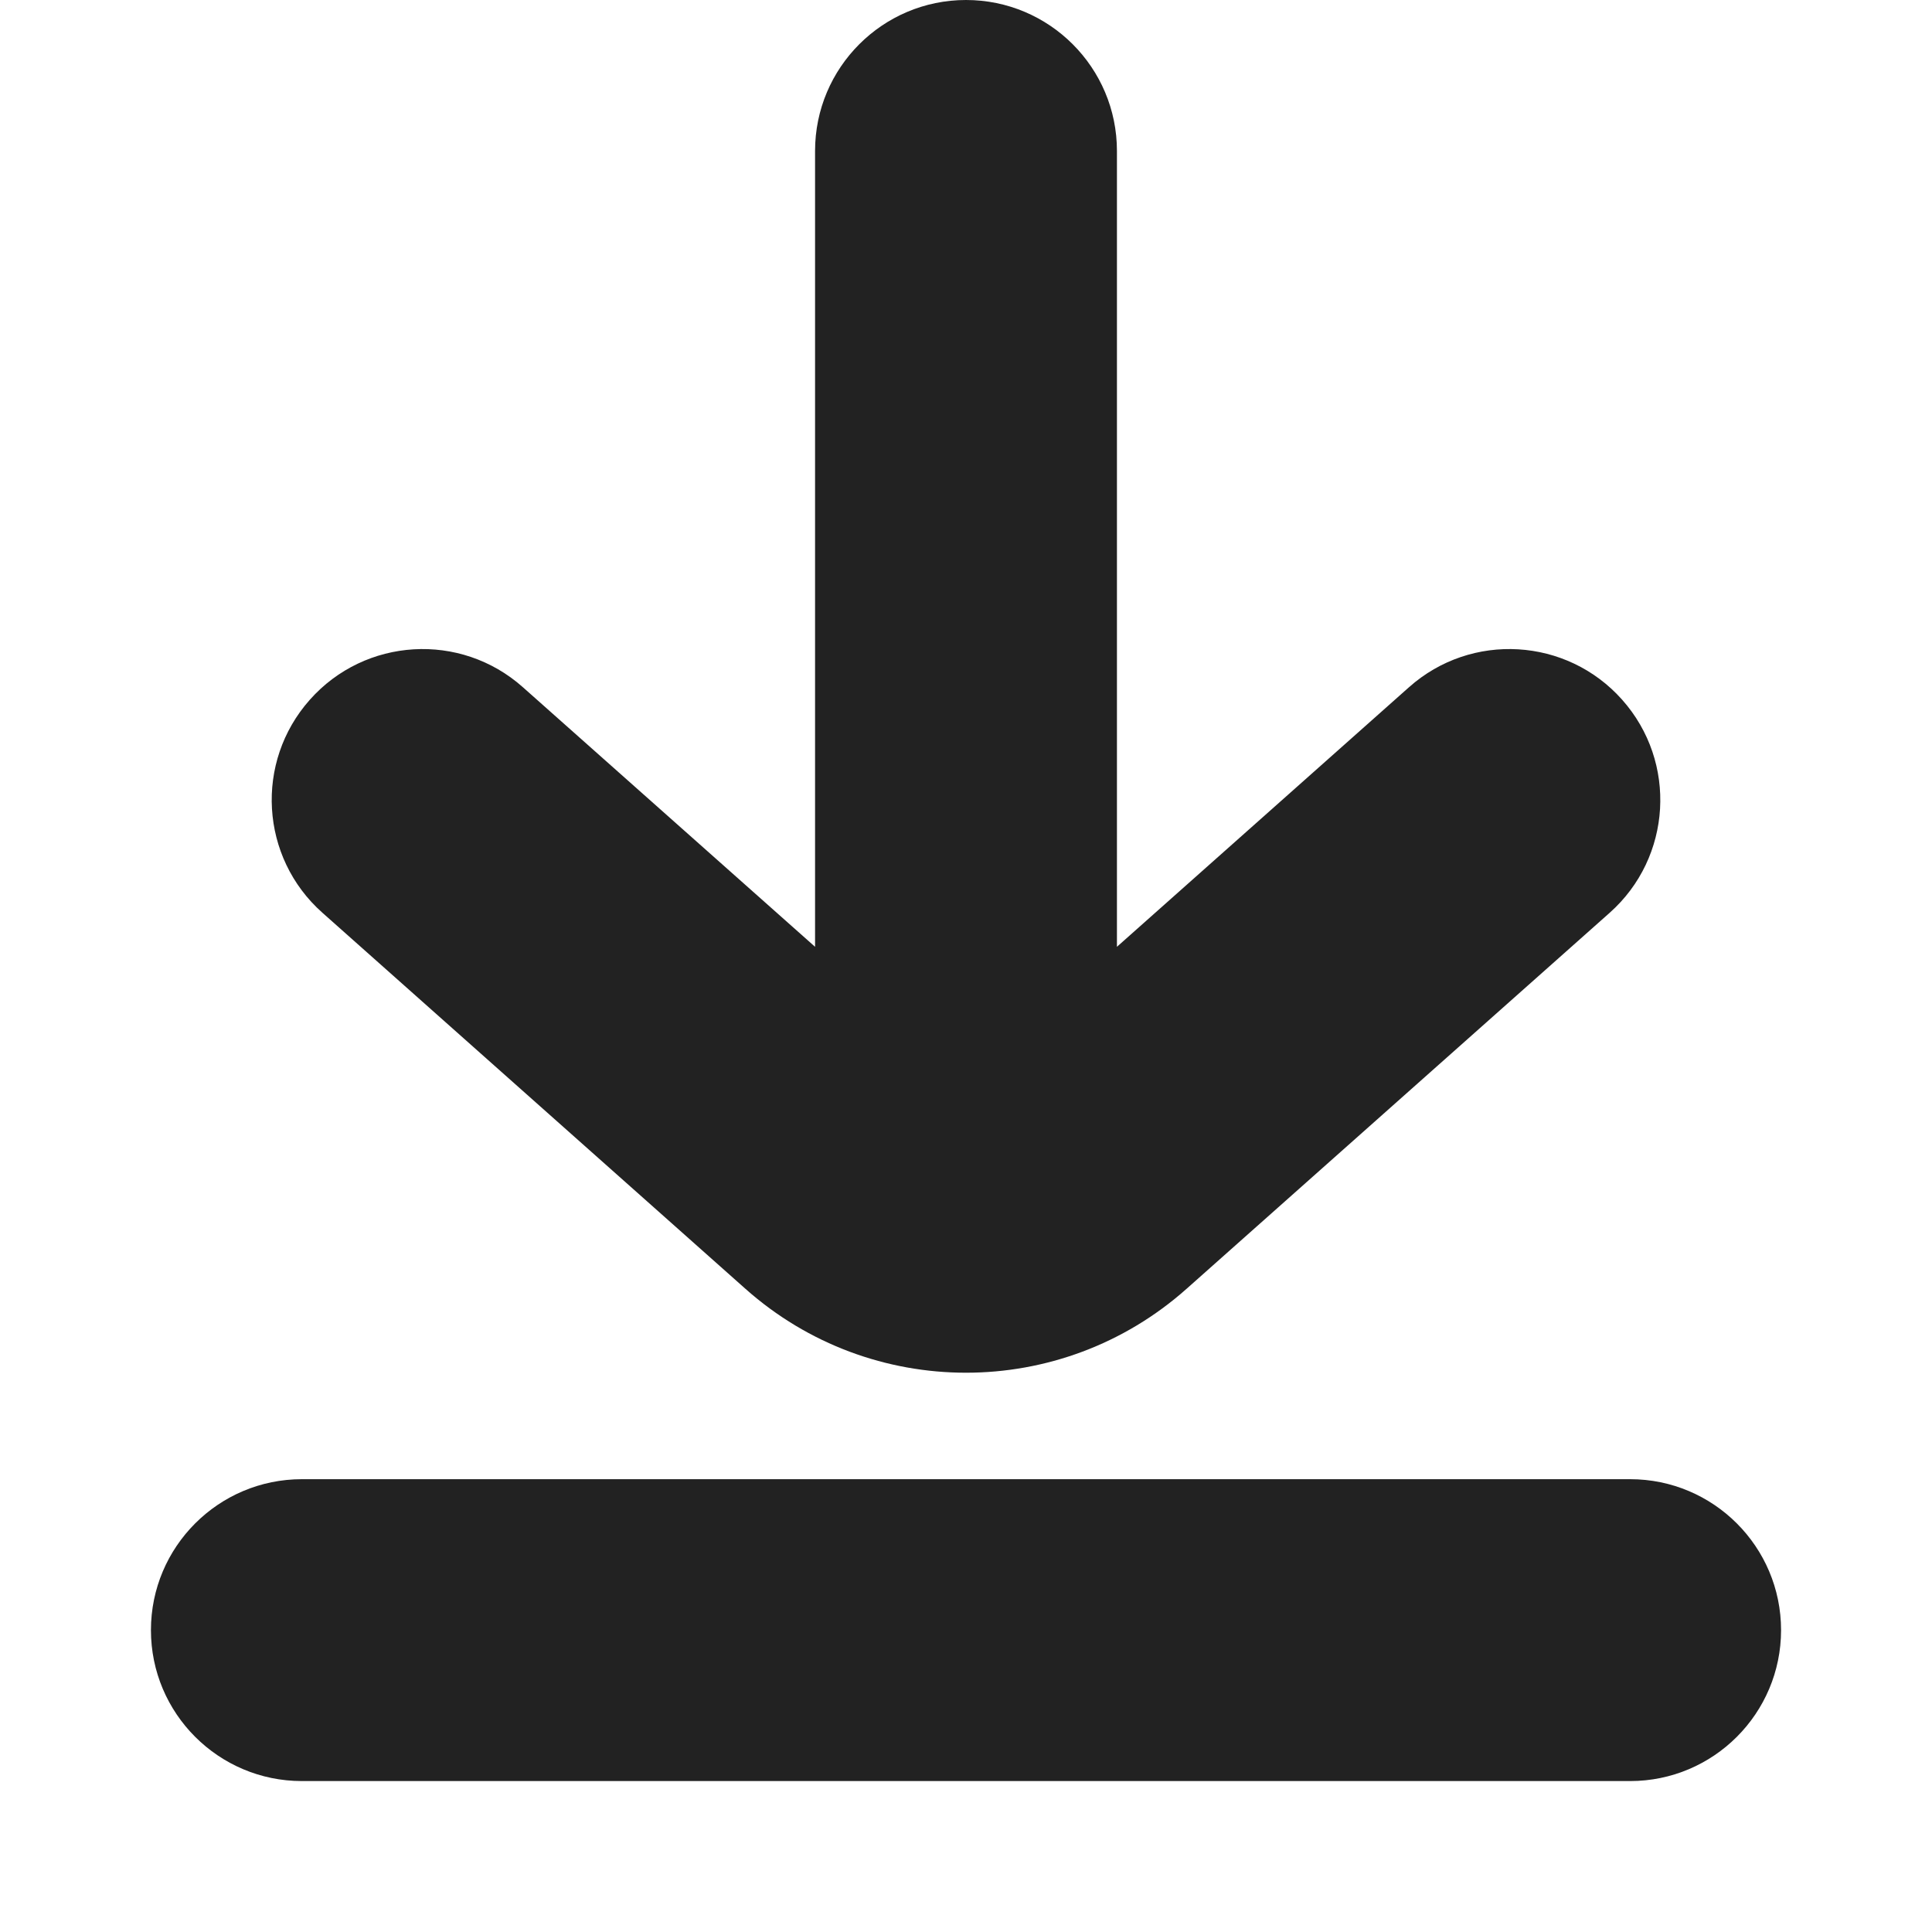 <svg width="16" height="16" viewBox="0 0 16 16" fill="none" xmlns="http://www.w3.org/2000/svg">
<path d="M8 0C8.69 0 9.25 0.56 9.25 1.25V7.841L11.669 5.691C12.185 5.232 12.976 5.279 13.434 5.795C13.893 6.311 13.846 7.101 13.331 7.559L9.827 10.673C8.785 11.6 7.215 11.6 6.173 10.673L2.67 7.559C2.154 7.101 2.107 6.311 2.566 5.795C3.024 5.279 3.814 5.232 4.33 5.691L6.75 7.841V1.25C6.75 0.56 7.31 0 8 0Z" fill="#222222"/>
<path d="M1.25 13.5C1.25 12.81 1.81 12.25 2.5 12.25H13.5C14.19 12.25 14.75 12.81 14.75 13.5C14.75 14.19 14.19 14.75 13.5 14.75H2.5C1.81 14.75 1.25 14.19 1.25 13.5Z" fill="#222222"/>
</svg>
